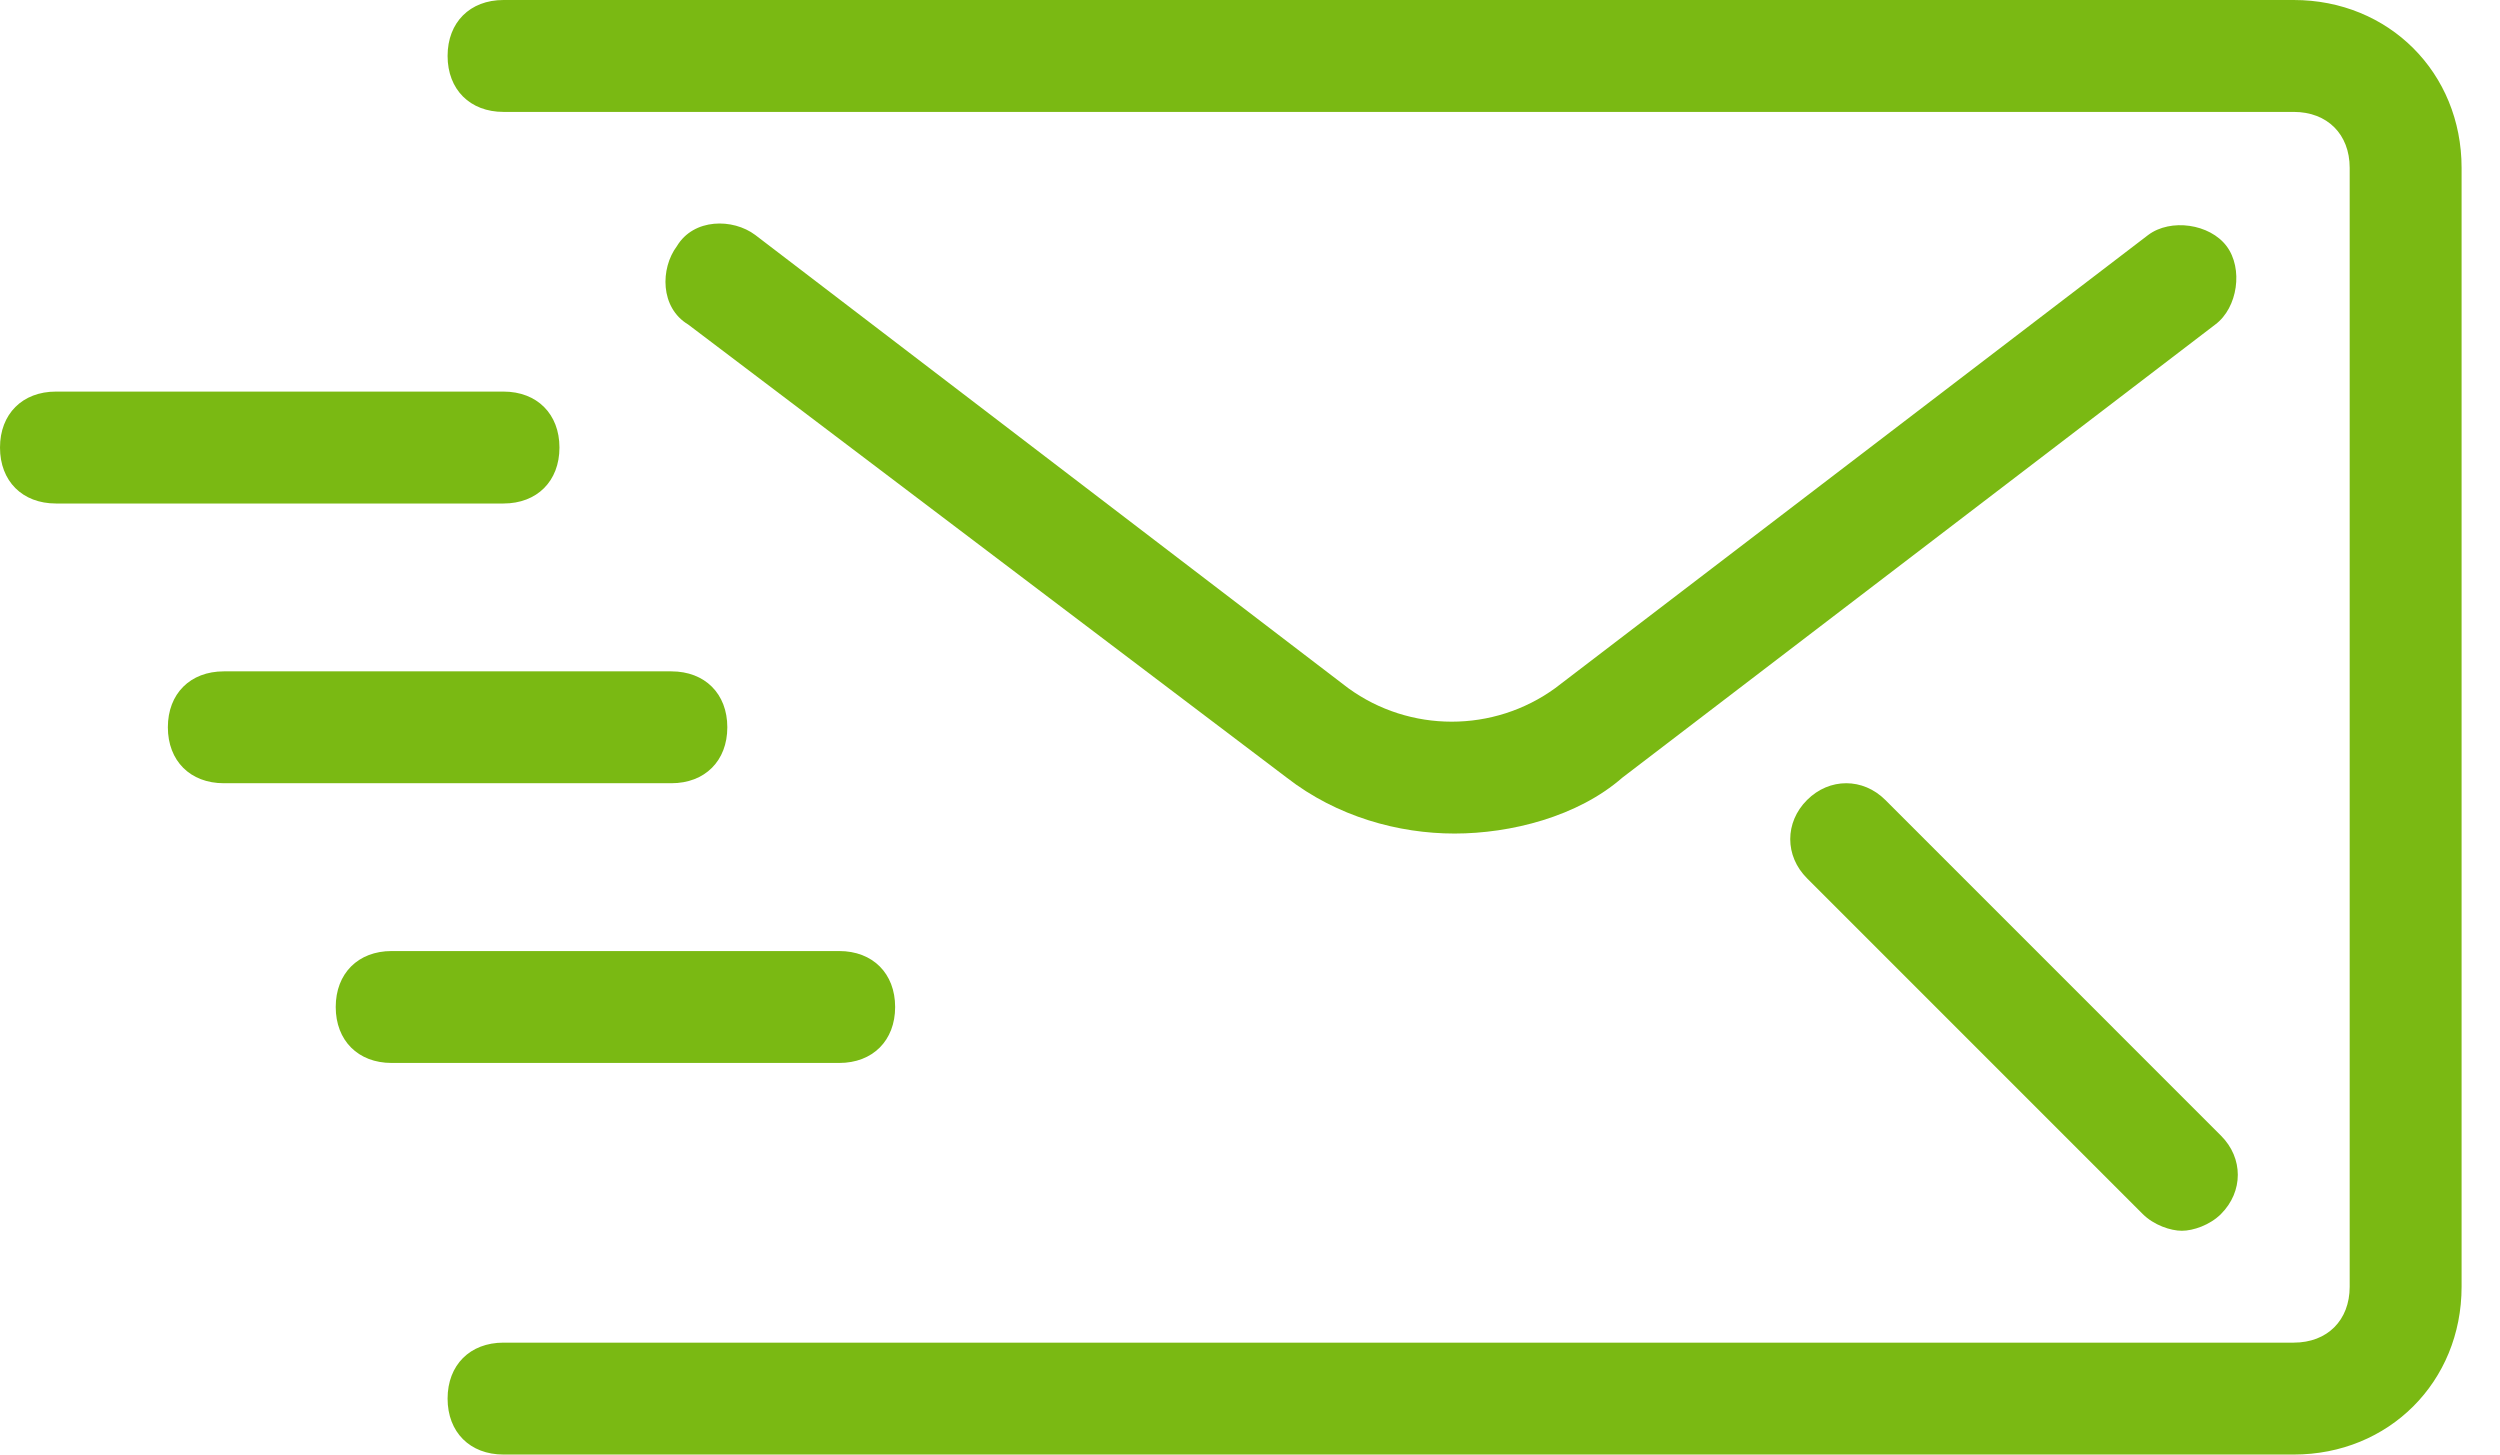 <svg width="55" height="32" viewBox="0 0 55 32" fill="none" xmlns="http://www.w3.org/2000/svg">
<path d="M18.462 20.923H8.616C7.878 20.923 7.386 21.416 7.386 22.154C7.386 22.892 7.878 23.385 8.616 23.385H18.462C19.201 23.385 19.693 22.892 19.693 22.154C19.693 21.416 19.201 20.923 18.462 20.923Z" fill="#7AB913"/>
<path d="M14.77 14.77H4.924C4.185 14.77 3.693 15.262 3.693 16C3.693 16.739 4.185 17.231 4.924 17.231H14.77C15.508 17.231 16.001 16.739 16.001 16C16.001 15.262 15.508 14.77 14.77 14.77Z" fill="#7AB913"/>
<path d="M11.077 8.615H1.231C0.492 8.615 0 9.108 0 9.846C0 10.585 0.492 11.077 1.231 11.077H11.077C11.815 11.077 12.308 10.585 12.308 9.846C12.308 9.108 11.815 8.615 11.077 8.615Z" fill="#7AB913"/>
<path d="M48.985 5.415C48.615 4.923 47.754 4.8 47.261 5.169L34.215 15.139C32.861 16.123 31.015 16.123 29.661 15.139L16.615 5.169C16.123 4.8 15.261 4.8 14.892 5.415C14.523 5.908 14.523 6.769 15.138 7.138L28.308 17.108C29.415 17.969 30.769 18.338 32 18.338C33.231 18.338 34.708 17.969 35.692 17.108L48.738 7.138C49.231 6.769 49.354 5.908 48.985 5.415Z" fill="#7AB913"/>
<path d="M50.462 0H11.077C10.339 0 9.847 0.492 9.847 1.231C9.847 1.969 10.339 2.462 11.077 2.462H50.462C51.201 2.462 51.693 2.954 51.693 3.692V28.308C51.693 29.046 51.201 29.538 50.462 29.538H11.077C10.339 29.538 9.847 30.031 9.847 30.769C9.847 31.508 10.339 32 11.077 32H50.462C52.555 32 54.155 30.4 54.155 28.308V3.692C54.155 1.6 52.555 0 50.462 0Z" fill="#7AB913"/>
<path d="M48.862 24.985L41.478 17.6C40.986 17.108 40.247 17.108 39.755 17.6C39.262 18.092 39.262 18.831 39.755 19.323L47.139 26.708C47.386 26.954 47.755 27.077 48.001 27.077C48.247 27.077 48.616 26.954 48.862 26.708C49.355 26.215 49.355 25.477 48.862 24.985Z" fill="#7AB913"/>
</svg>
